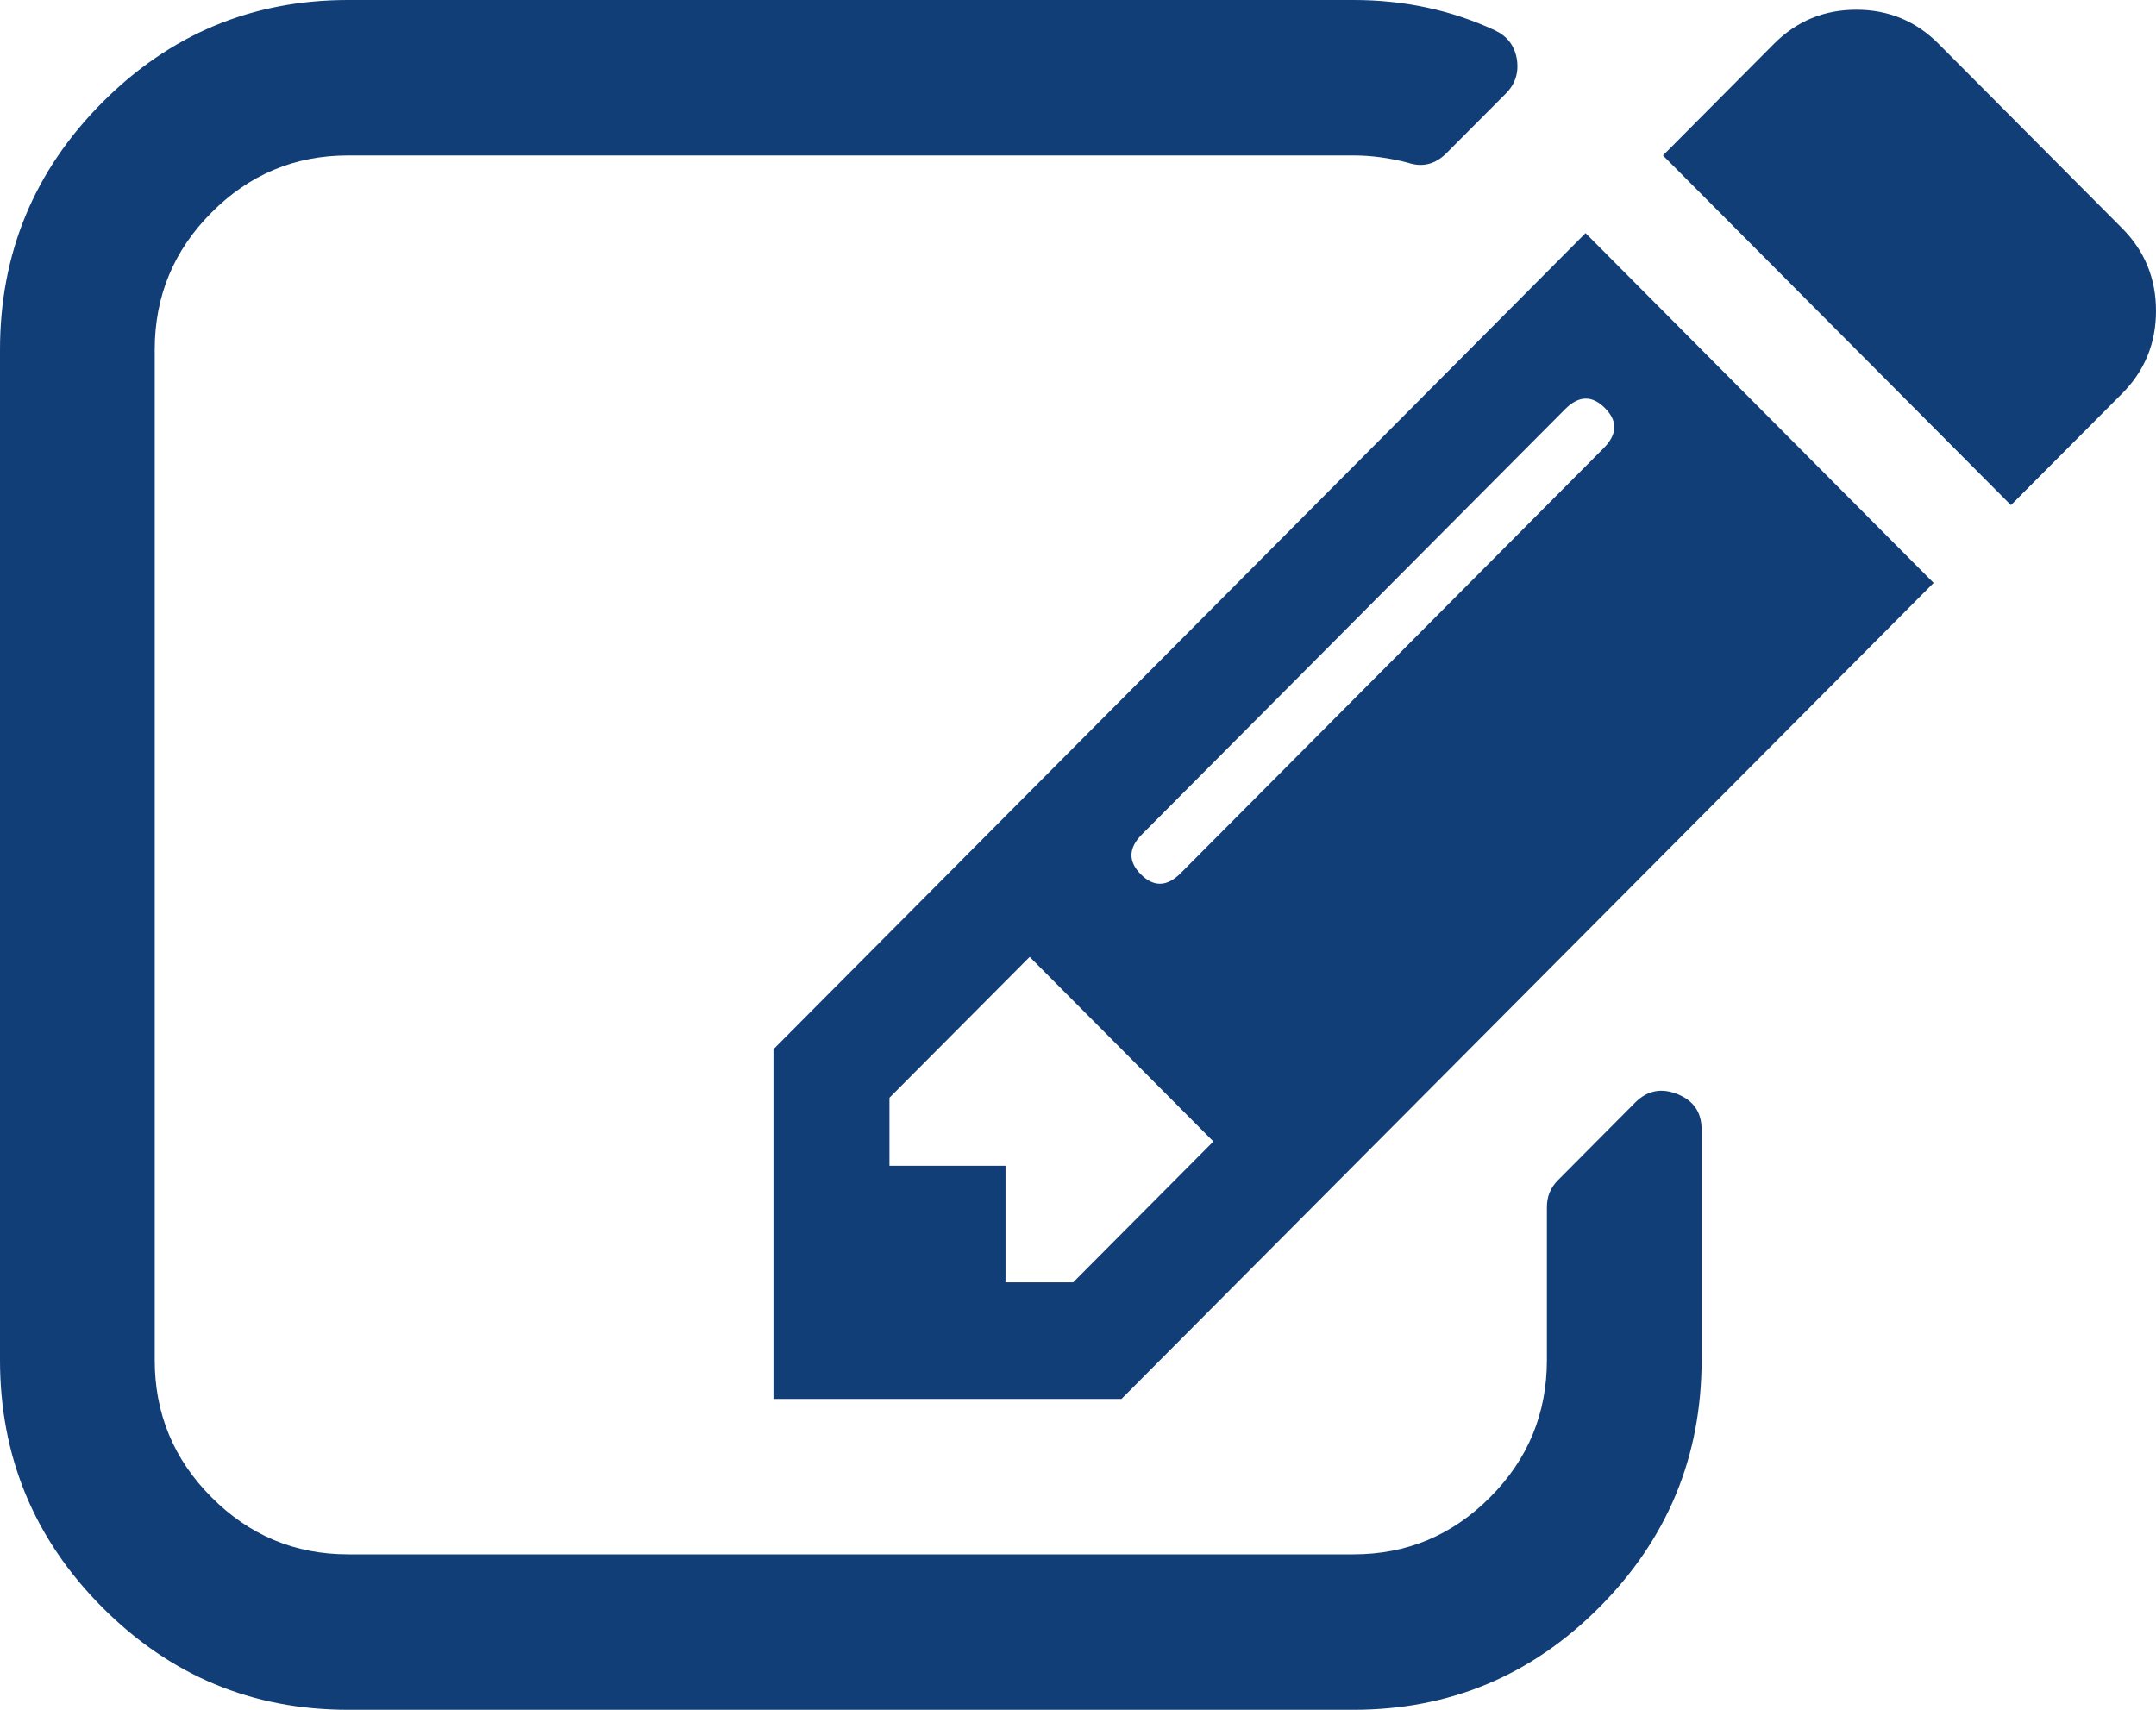 <?xml version="1.0" encoding="UTF-8"?>
<svg width="29px" height="23px" viewBox="0 0 29 23" version="1.1" xmlns="http://www.w3.org/2000/svg" xmlns:xlink="http://www.w3.org/1999/xlink">
    <!-- Generator: Sketch 50.2 (55047) - http://www.bohemiancoding.com/sketch -->
    <title>Fill 3</title>
    <desc>Created with Sketch.</desc>
    <defs></defs>
    <g id="ER_Plan_sponsors_Desktop" stroke="none" stroke-width="1" fill="none" fill-rule="evenodd">
        <g id="Plan_sponsors_Participant_Engagement_Financial_Wellness" transform="translate(-438, -1308)" fill="#113E76">
            <g id="Personal-Consultations" transform="translate(424, 526)">
                <g id="Retirement-planning-icon" transform="translate(14, 782)">
                    <path d="M13.85,12.872 L11.964,14.767 L11.964,15.682 L13.525,15.682 L13.525,17.25 L14.435,17.25 L16.321,15.355 L13.85,12.872 Z M21.323,5.362 C21.234,5.365 21.143,5.412 21.051,5.505 L15.362,11.222 C15.177,11.407 15.172,11.587 15.345,11.761 C15.519,11.936 15.698,11.93 15.882,11.745 L21.571,6.028 C21.755,5.843 21.761,5.663 21.588,5.489 C21.501,5.402 21.413,5.359 21.323,5.362 Z M21.327,3.136 L26.009,7.841 L15.085,18.818 L10.404,18.818 L10.404,14.114 L21.327,3.136 Z M24.969,0.131 C25.402,0.131 25.771,0.283 26.074,0.588 L28.545,3.071 C28.848,3.376 29,3.746 29,4.182 C29,4.617 28.848,4.988 28.545,5.293 L27.049,6.795 L22.368,2.091 L23.863,0.588 C24.167,0.283 24.535,0.131 24.969,0.131 Z M4.682,0 L18.206,0 C18.889,0 19.523,0.136 20.108,0.408 C20.271,0.485 20.368,0.61 20.401,0.784 C20.433,0.969 20.385,1.127 20.255,1.258 L19.458,2.058 C19.306,2.211 19.133,2.254 18.938,2.189 C18.689,2.124 18.445,2.091 18.206,2.091 L4.682,2.091 C3.966,2.091 3.354,2.347 2.845,2.859 C2.335,3.37 2.081,3.986 2.081,4.705 L2.081,18.295 C2.081,19.014 2.335,19.63 2.845,20.141 C3.354,20.653 3.966,20.909 4.682,20.909 L18.206,20.909 C18.922,20.909 19.534,20.653 20.043,20.141 C20.553,19.63 20.807,19.014 20.807,18.295 L20.807,16.237 C20.807,16.096 20.856,15.976 20.954,15.878 L21.994,14.832 C22.156,14.669 22.346,14.631 22.563,14.718 C22.78,14.805 22.888,14.963 22.888,15.192 L22.888,18.295 C22.888,19.591 22.43,20.699 21.514,21.62 C20.599,22.54 19.496,23 18.206,23 L4.682,23 C3.392,23 2.289,22.54 1.374,21.62 C0.458,20.699 0,19.591 0,18.295 L0,4.705 C0,3.409 0.458,2.301 1.374,1.38 C2.289,0.46 3.392,0 4.682,0 Z" id="Fill-3"></path>
                </g>
            </g>
        </g>
    </g>
</svg>